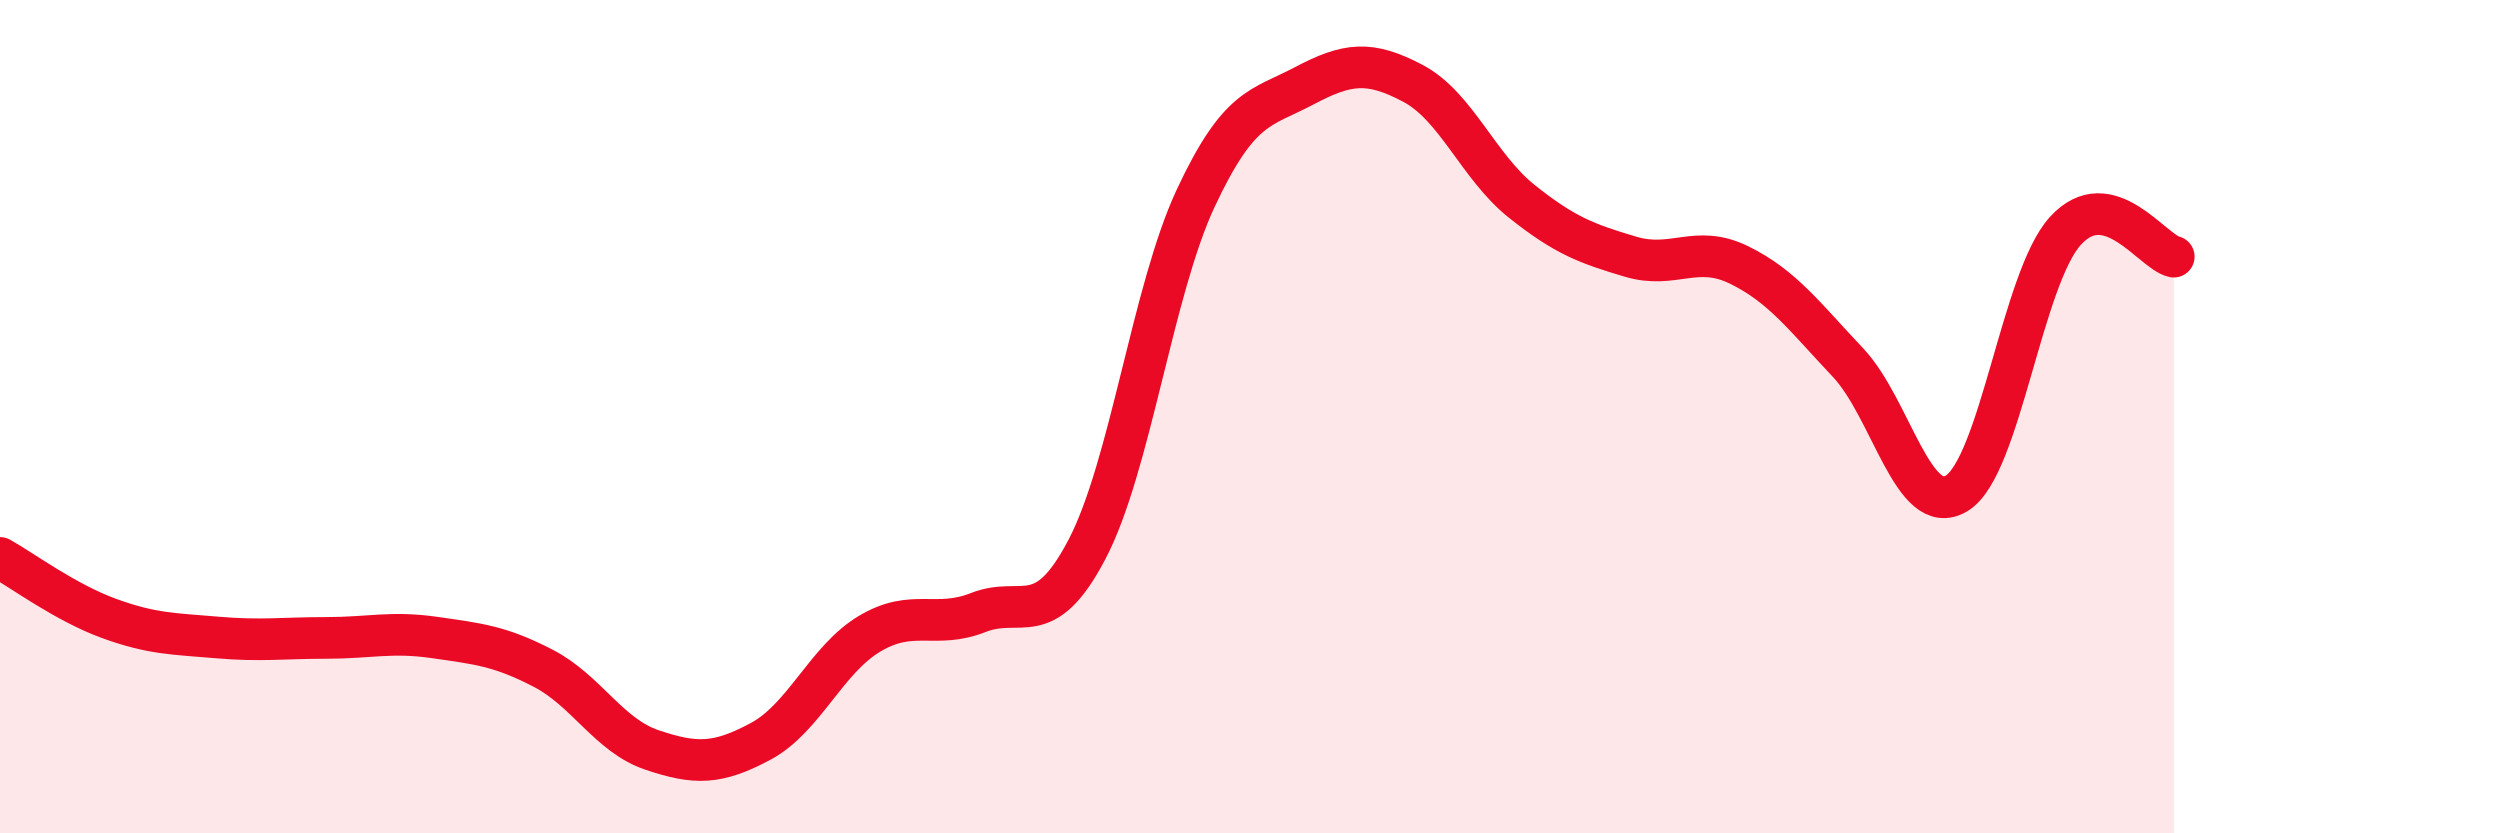 
    <svg width="60" height="20" viewBox="0 0 60 20" xmlns="http://www.w3.org/2000/svg">
      <path
        d="M 0,13.39 C 0.52,13.68 1.57,14.46 2.61,14.84 C 3.65,15.22 4.18,15.21 5.22,15.3 C 6.26,15.39 6.79,15.31 7.83,15.31 C 8.87,15.31 9.39,15.15 10.43,15.3 C 11.47,15.45 12,15.5 13.04,16.04 C 14.08,16.58 14.61,17.65 15.65,18 C 16.69,18.35 17.22,18.35 18.26,17.79 C 19.3,17.23 19.83,15.83 20.87,15.21 C 21.91,14.59 22.44,15.11 23.48,14.7 C 24.52,14.29 25.05,15.17 26.09,13.18 C 27.13,11.19 27.66,6.97 28.7,4.75 C 29.74,2.53 30.26,2.61 31.3,2.06 C 32.34,1.51 32.87,1.45 33.91,2 C 34.95,2.55 35.48,4 36.52,4.83 C 37.56,5.66 38.09,5.85 39.13,6.16 C 40.17,6.47 40.7,5.85 41.74,6.36 C 42.78,6.87 43.31,7.6 44.35,8.7 C 45.39,9.8 45.92,12.47 46.96,11.84 C 48,11.21 48.53,6.68 49.57,5.54 C 50.61,4.4 51.65,6.04 52.17,6.16L52.17 20L0 20Z"
        fill="#EB0A25"
        opacity="0.1"
        stroke-linecap="round"
        stroke-linejoin="round"
      />
      <path
        d="M 0,13.39 C 0.52,13.68 1.57,14.46 2.61,14.84 C 3.65,15.22 4.18,15.21 5.22,15.3 C 6.26,15.39 6.79,15.31 7.83,15.31 C 8.87,15.31 9.39,15.15 10.43,15.3 C 11.47,15.45 12,15.5 13.04,16.04 C 14.08,16.58 14.61,17.65 15.65,18 C 16.69,18.35 17.22,18.35 18.26,17.79 C 19.3,17.23 19.83,15.83 20.87,15.21 C 21.91,14.59 22.44,15.11 23.48,14.7 C 24.52,14.29 25.05,15.17 26.09,13.18 C 27.13,11.19 27.66,6.97 28.7,4.75 C 29.74,2.53 30.26,2.61 31.3,2.06 C 32.34,1.51 32.87,1.45 33.91,2 C 34.95,2.55 35.48,4 36.52,4.83 C 37.56,5.66 38.09,5.85 39.13,6.16 C 40.17,6.47 40.7,5.85 41.74,6.36 C 42.78,6.87 43.31,7.6 44.35,8.7 C 45.39,9.8 45.92,12.47 46.96,11.84 C 48,11.21 48.53,6.68 49.57,5.54 C 50.61,4.4 51.65,6.04 52.17,6.16"
        stroke="#EB0A25"
        stroke-width="1"
        fill="none"
        stroke-linecap="round"
        stroke-linejoin="round"
      />
    </svg>
  